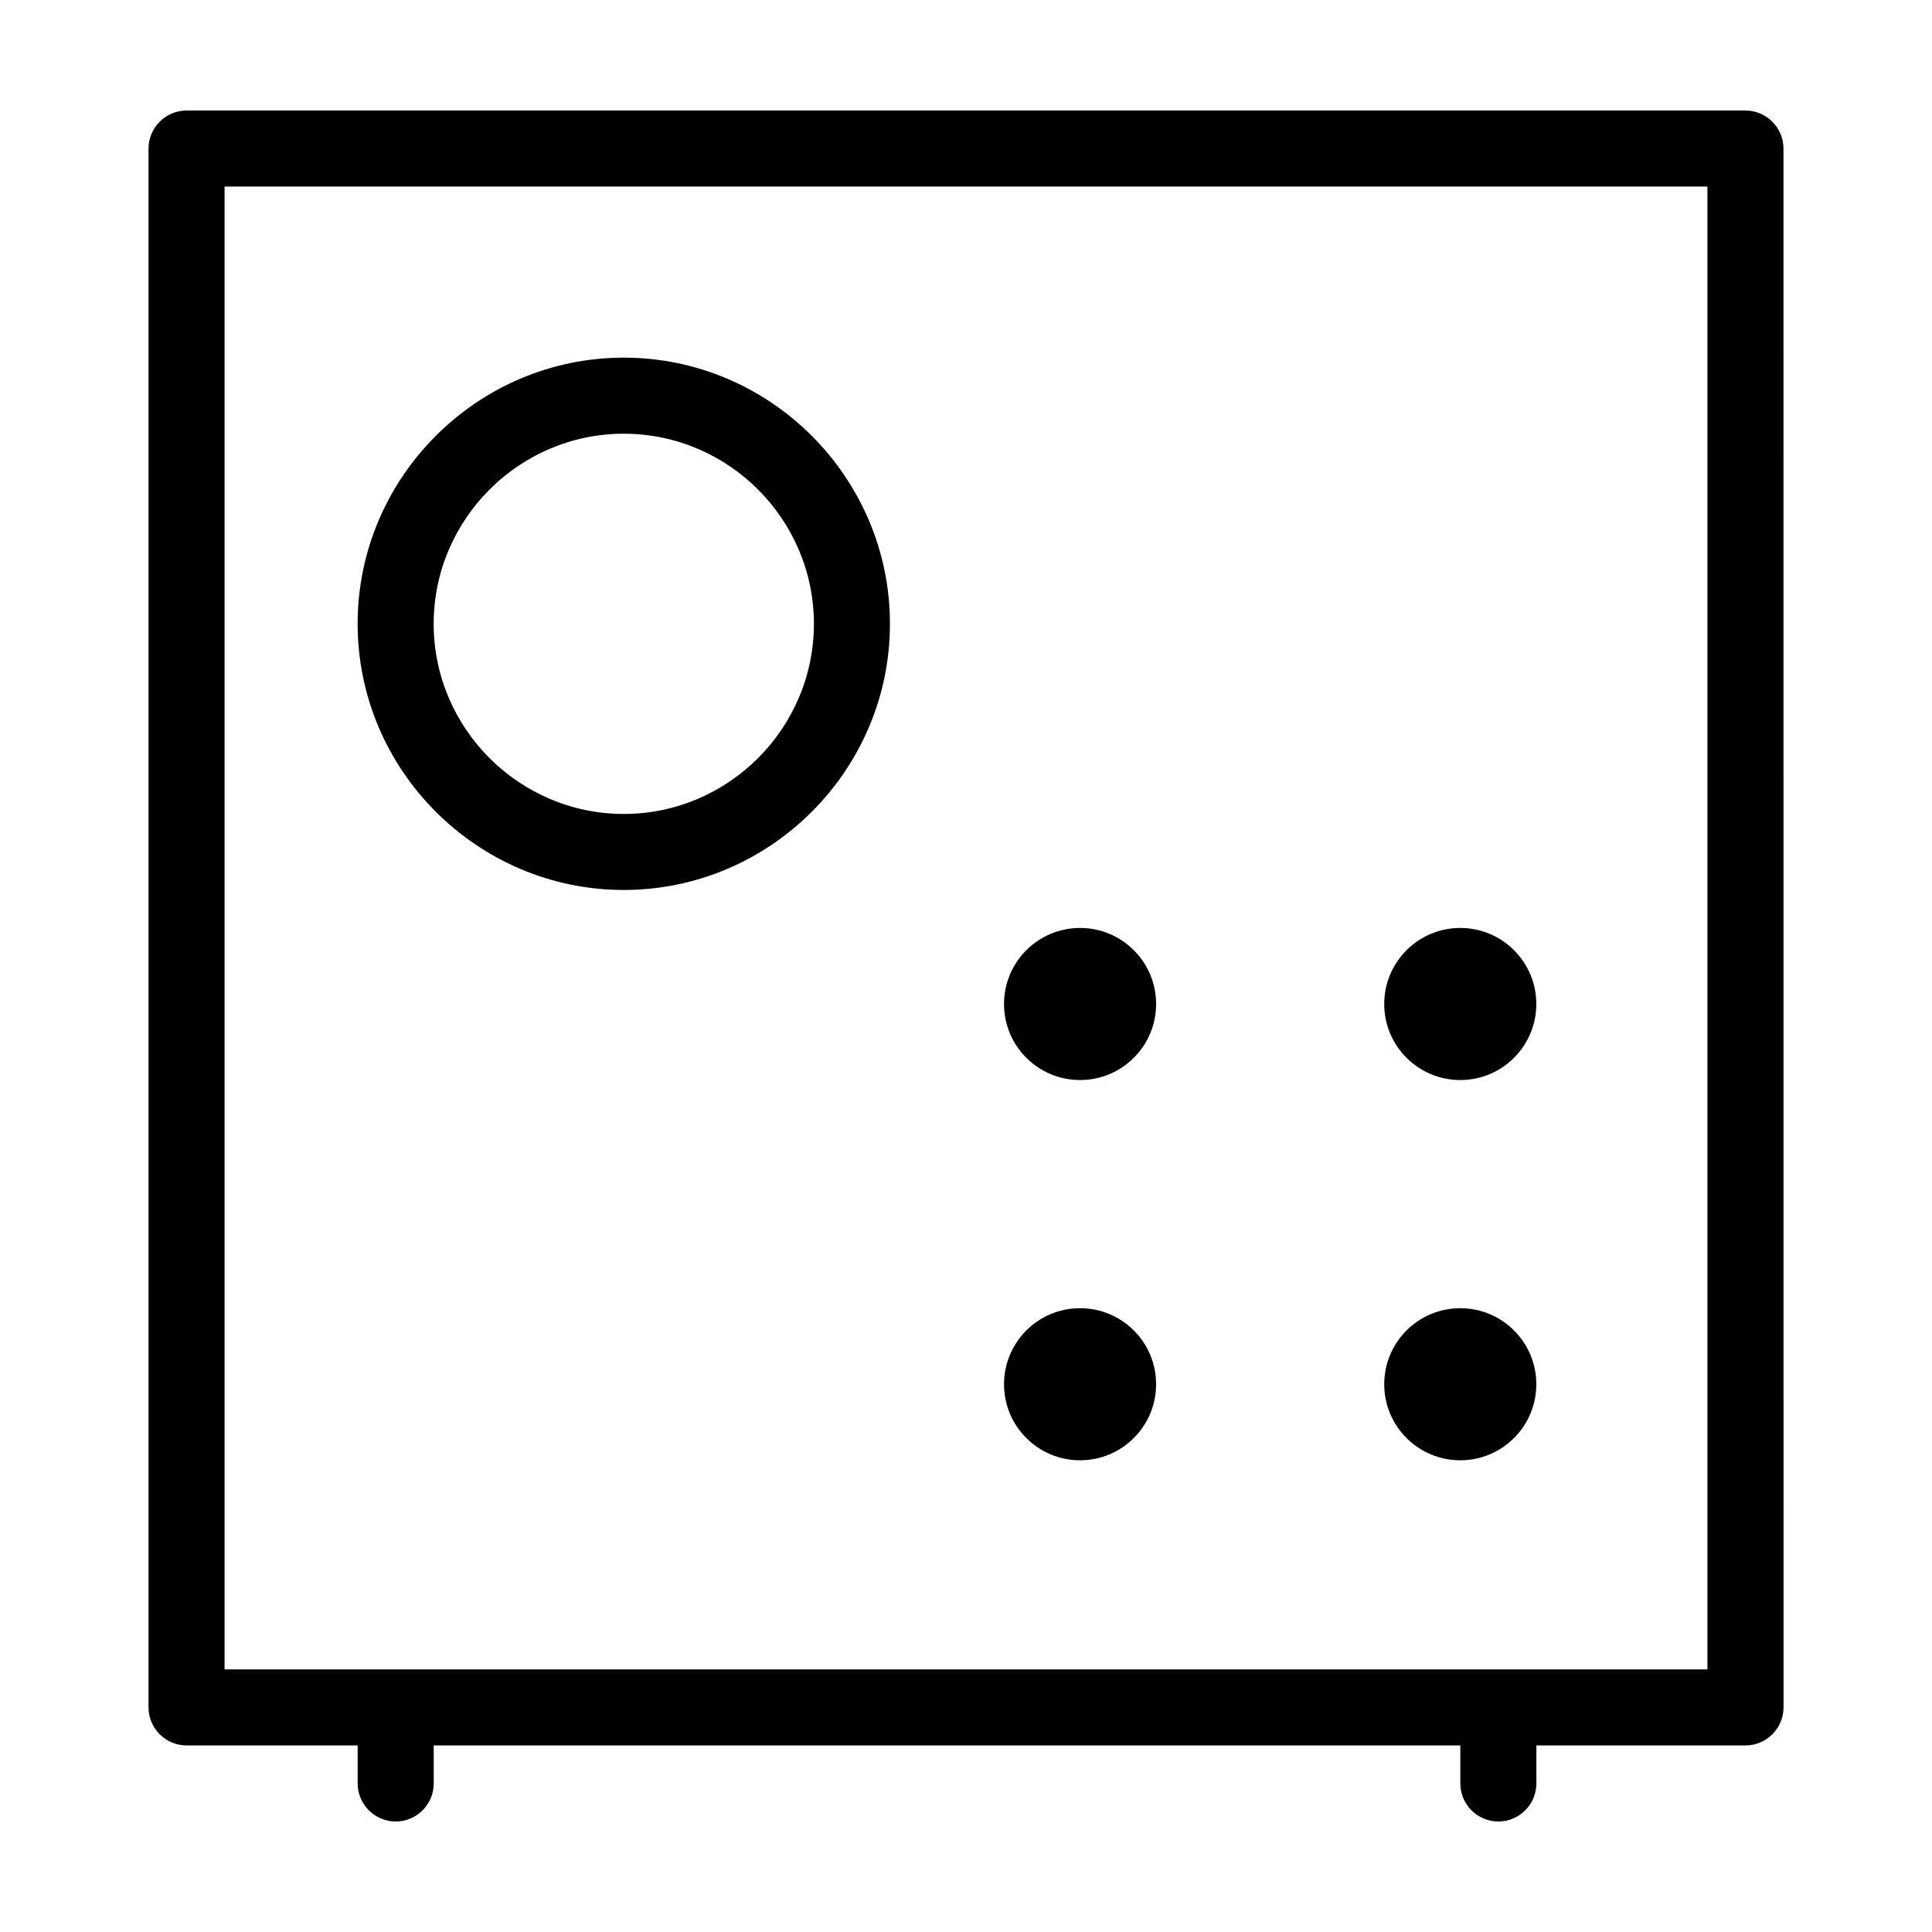 <?xml version="1.0" encoding="UTF-8"?>
<!-- Uploaded to: SVG Find, www.svgrepo.com, Generator: SVG Find Mixer Tools -->
<svg fill="#000000" width="800px" height="800px" version="1.1" viewBox="144 144 512 512" xmlns="http://www.w3.org/2000/svg">
 <g>
  <path d="m606.56 173.29h-413.12c-5.543 0-10.078 4.535-10.078 10.074v413.12c0 5.543 4.535 10.078 10.078 10.078h45.344v10.078c0 5.543 4.535 10.078 10.078 10.078s10.078-4.535 10.078-10.078v-10.078h272.06v10.078c0 5.543 4.535 10.078 10.078 10.078s10.078-4.535 10.078-10.078v-10.078h55.418c5.543 0 10.078-4.535 10.078-10.078l-0.012-413.12c0-5.539-4.535-10.074-10.078-10.074zm-10.074 413.12h-392.97v-392.97h392.97z"/>
  <path d="m309.31 379.85c38.793 0 70.535-31.738 70.535-70.535 0-38.793-31.738-70.535-70.535-70.535-38.793 0-70.535 31.738-70.535 70.535 0.004 38.793 31.742 70.535 70.535 70.535zm0-120.91c27.711 0 50.383 22.672 50.383 50.383 0 27.711-22.672 50.383-50.383 50.383s-50.383-22.672-50.383-50.383c0.004-27.715 22.672-50.383 50.383-50.383z"/>
  <path d="m450.38 410.07c0 11.129-9.023 20.152-20.152 20.152-11.129 0-20.152-9.023-20.152-20.152 0-11.129 9.023-20.152 20.152-20.152 11.129 0 20.152 9.023 20.152 20.152"/>
  <path d="m450.38 510.84c0 11.129-9.023 20.152-20.152 20.152-11.129 0-20.152-9.023-20.152-20.152 0-11.129 9.023-20.152 20.152-20.152 11.129 0 20.152 9.023 20.152 20.152"/>
  <path d="m551.14 410.07c0 11.129-9.023 20.152-20.152 20.152-11.129 0-20.152-9.023-20.152-20.152 0-11.129 9.023-20.152 20.152-20.152 11.129 0 20.152 9.023 20.152 20.152"/>
  <path d="m551.14 510.84c0 11.129-9.023 20.152-20.152 20.152-11.129 0-20.152-9.023-20.152-20.152 0-11.129 9.023-20.152 20.152-20.152 11.129 0 20.152 9.023 20.152 20.152"/>
 </g>
</svg>